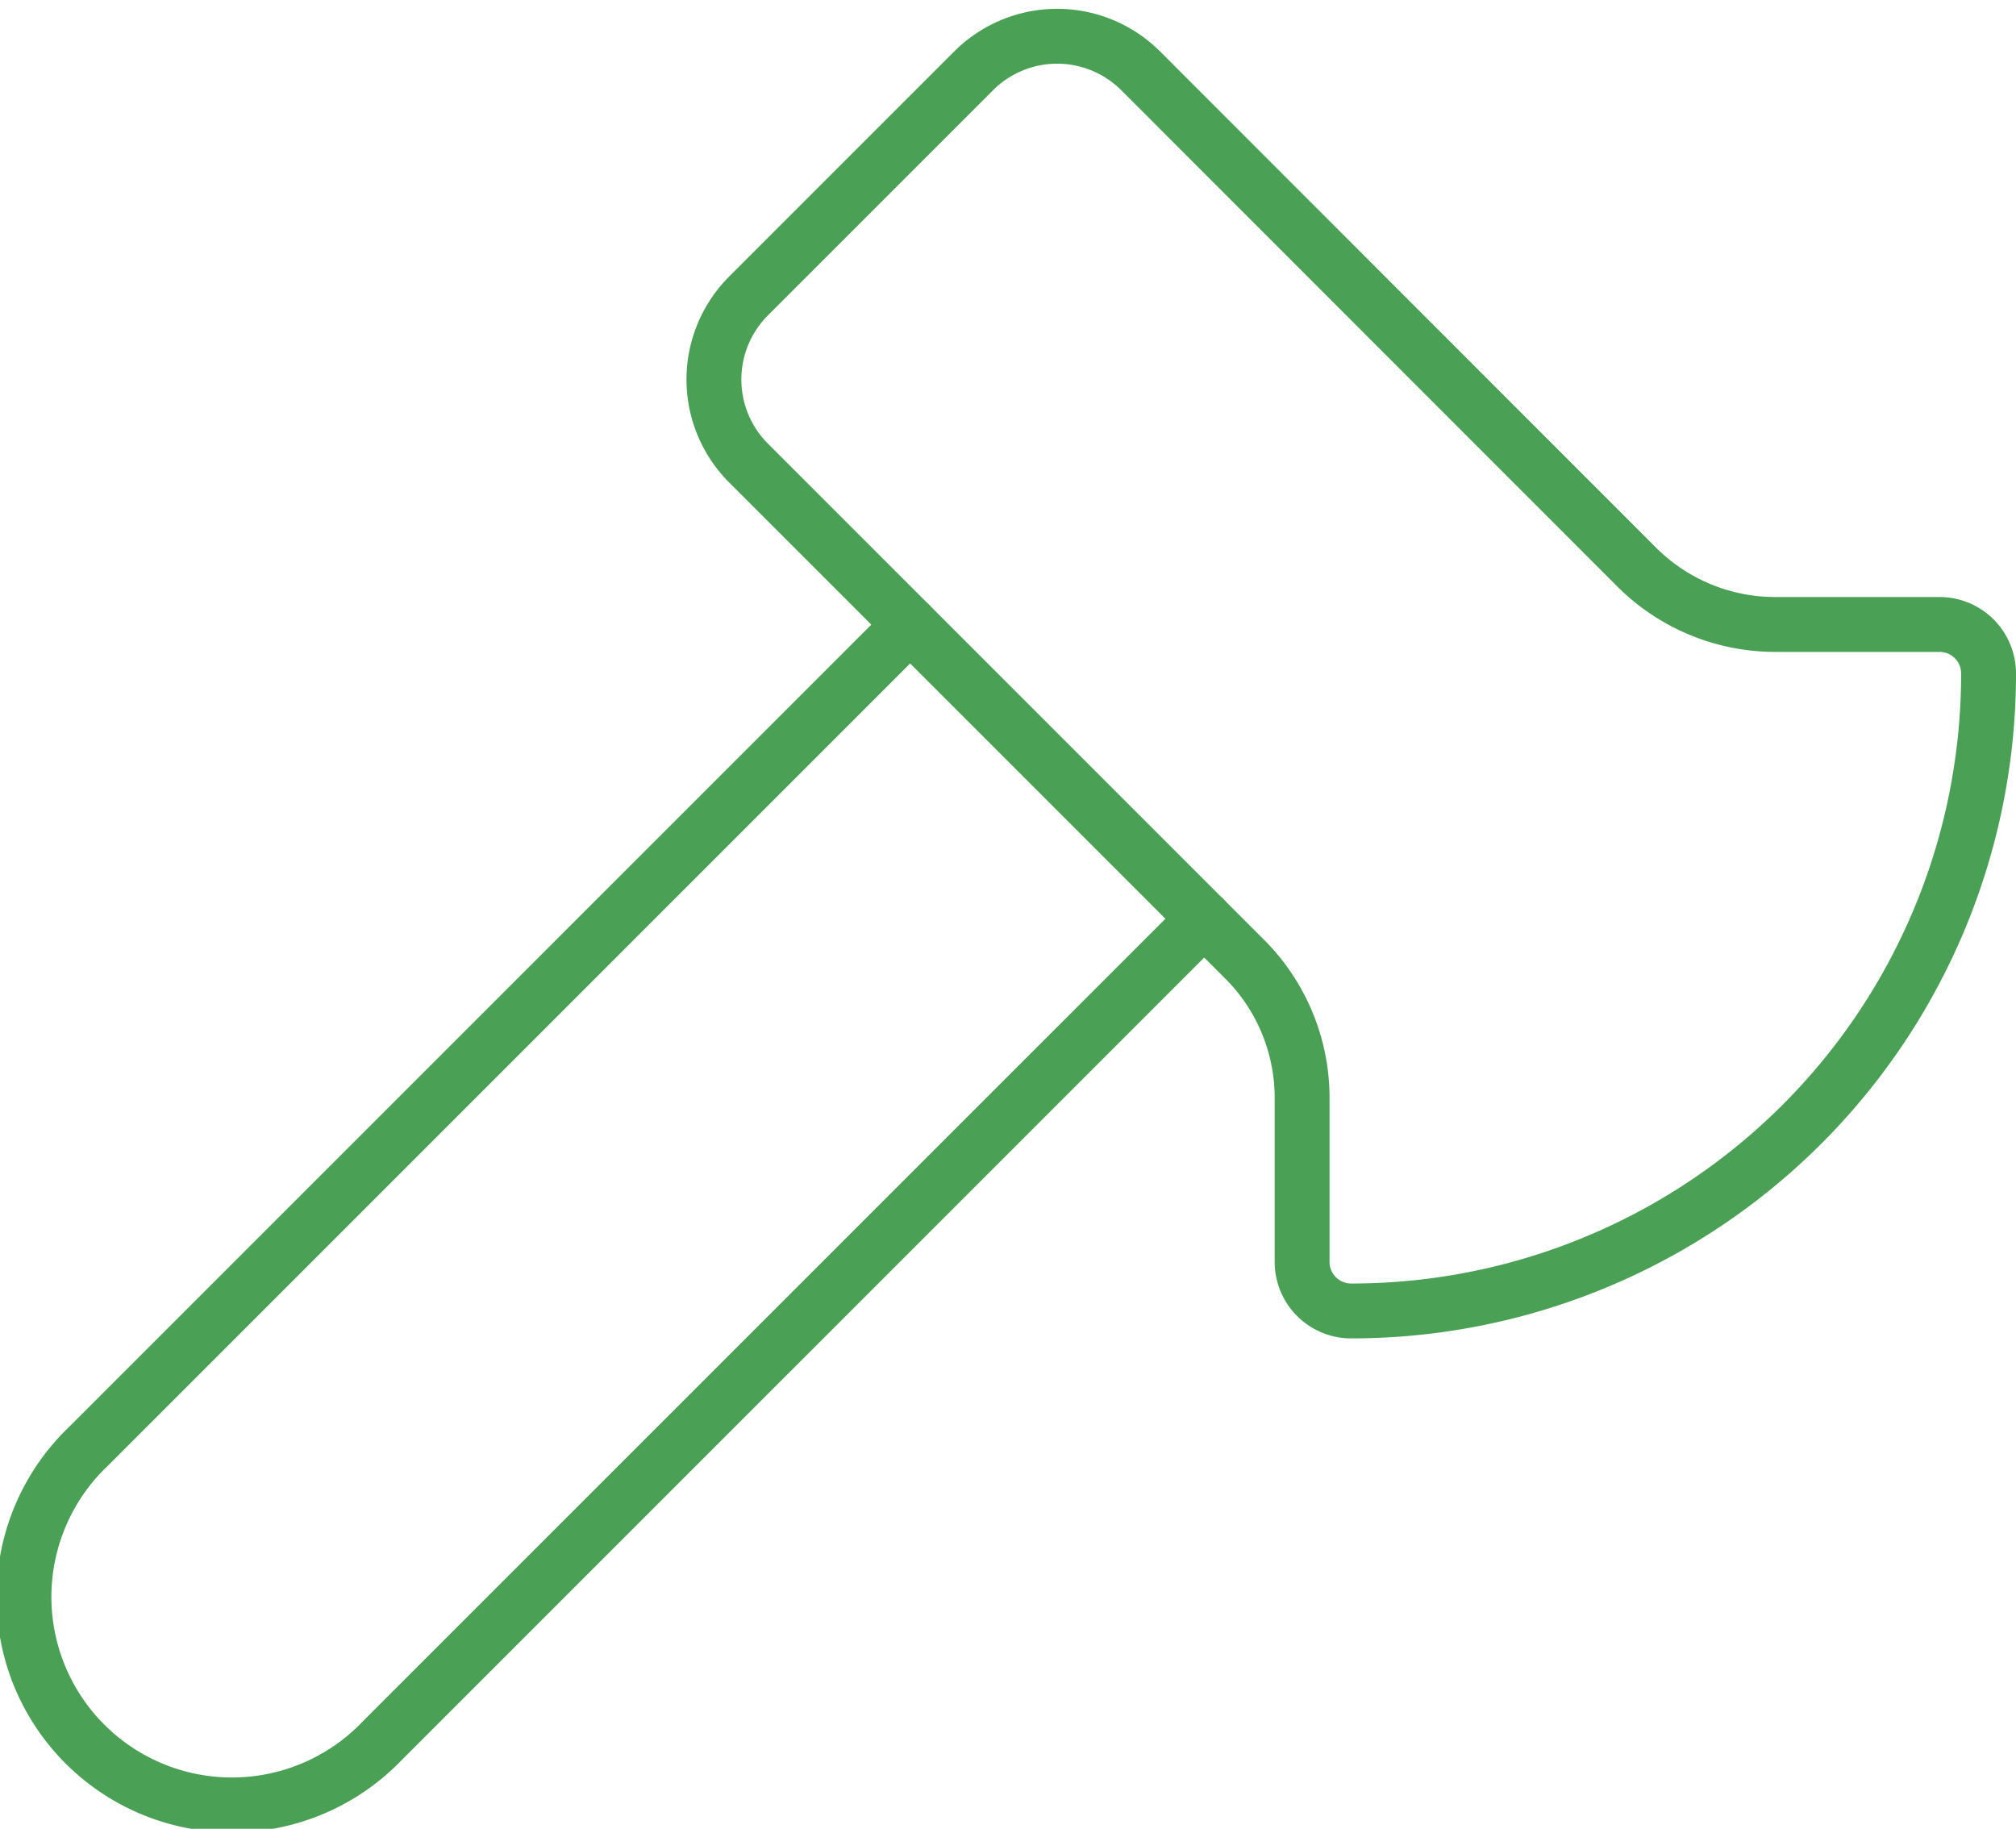 <svg xmlns="http://www.w3.org/2000/svg" width="45.932" height="41.665" viewBox="0 0 45.932 41.665">
  <g id="Group_3419" data-name="Group 3419" transform="translate(-1.372 -2.173)">
    <path id="Path_2620" data-name="Path 2620" d="M28.809,15.7,10.088,34.42a4.739,4.739,0,1,1-6.7-6.7L22.108,9" transform="translate(0 7.404)" fill="none" stroke="#4aa054" stroke-linecap="round" stroke-linejoin="round" stroke-width="1.25"/>
    <path id="Path_2621" data-name="Path 2621" d="M22.4,30.923a1.117,1.117,0,0,0,1.117,1.117A14.519,14.519,0,0,0,38.04,17.521,1.117,1.117,0,0,0,36.923,16.4H33.188A4.467,4.467,0,0,1,30.03,15.1L18.722,3.787a2.692,2.692,0,0,0-3.806,0L9.787,8.916a2.692,2.692,0,0,0,0,3.806L21.095,24.03A4.468,4.468,0,0,1,22.4,27.188Z" transform="translate(8.639)" fill="none" stroke="#4aa054" stroke-linecap="round" stroke-linejoin="round" stroke-width="1.25"/>
  </g>
</svg>
